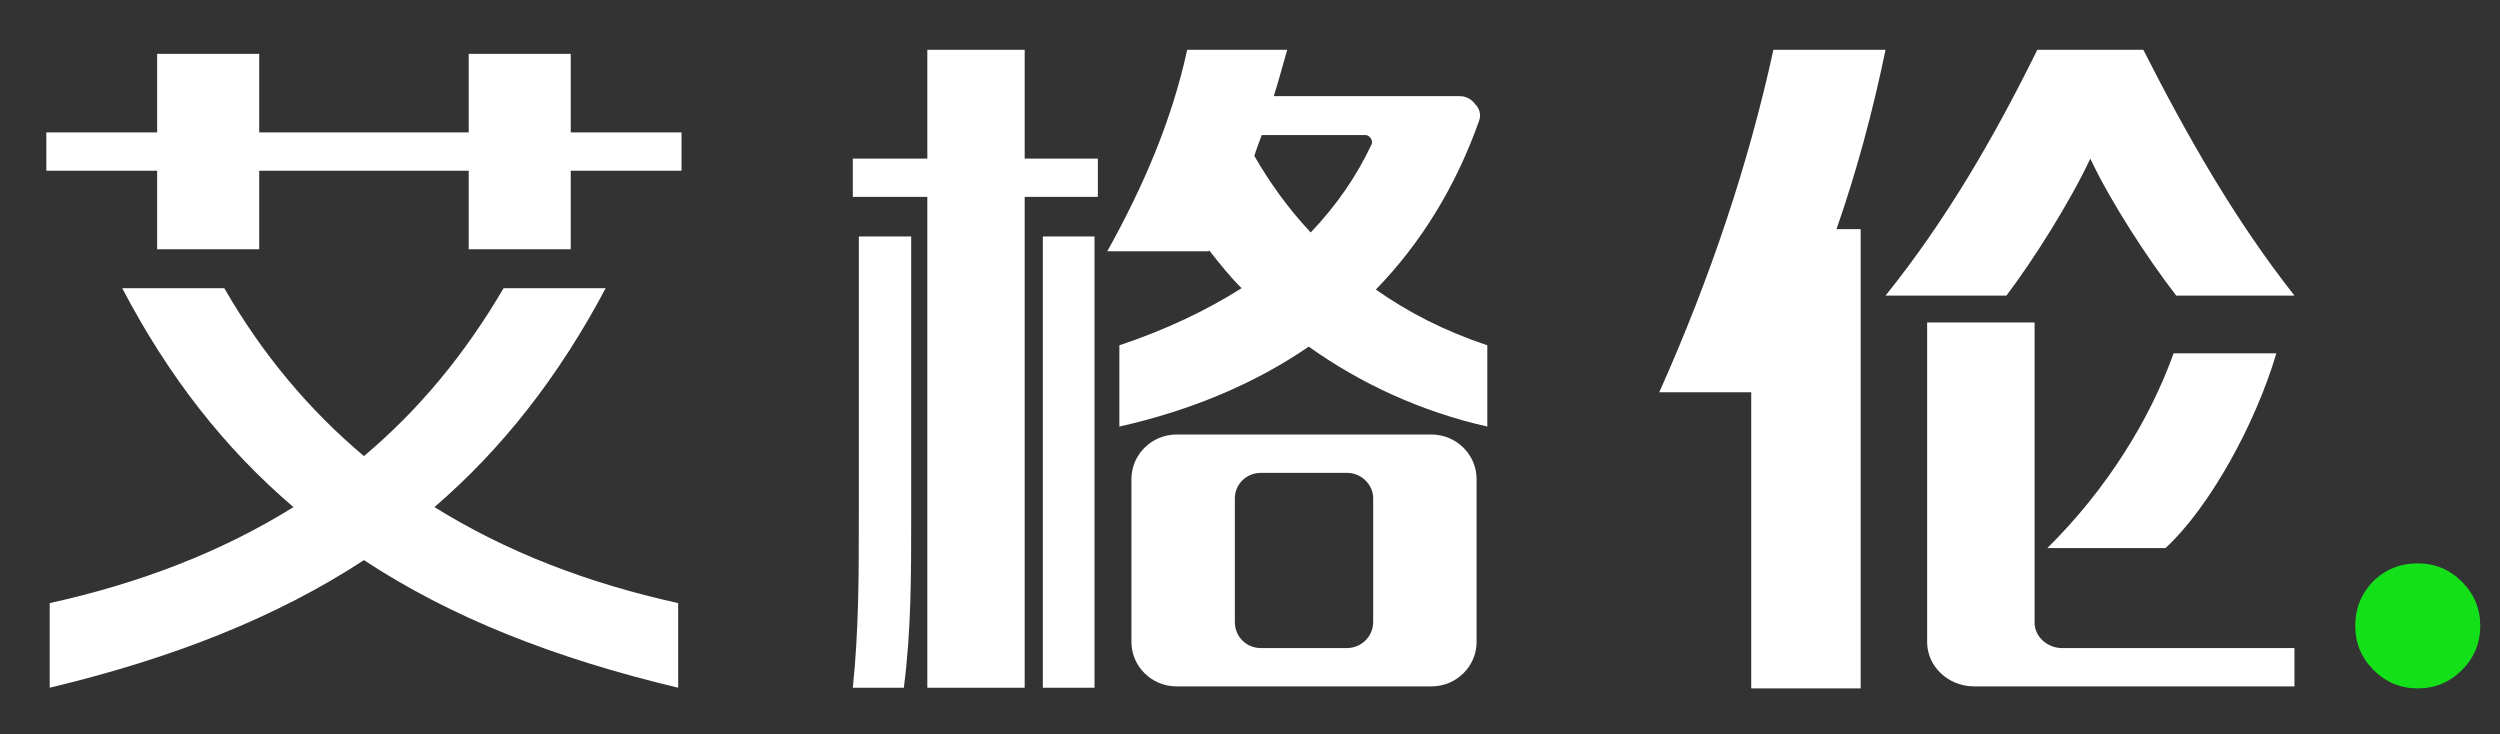<?xml version="1.0" encoding="utf-8"?>
<!-- Generator: Adobe Illustrator 16.0.0, SVG Export Plug-In . SVG Version: 6.00 Build 0)  -->
<!DOCTYPE svg PUBLIC "-//W3C//DTD SVG 1.1//EN" "http://www.w3.org/Graphics/SVG/1.1/DTD/svg11.dtd">
<svg version="1.1" id="图层_1" xmlns="http://www.w3.org/2000/svg" xmlns:xlink="http://www.w3.org/1999/xlink" x="0px" y="0px"
	 width="960px" height="282px" viewBox="0 131.5 960 282" enable-background="new 0 131.5 960 282" xml:space="preserve">
<rect x="0" y="131.5" width="960" height="282" fill="#333333" stroke="none"/>
<path fill="#14E019" d="M945.378,388.8c-4.693,4.693-10.347,7.04-16.96,7.04s-12.267-2.347-16.96-7.04s-7.04-10.347-7.04-16.96
	s2.24-12.267,6.721-16.96c4.693-4.693,10.453-7.04,17.279-7.04c6.613,0,12.267,2.347,16.96,7.04s7.04,10.347,7.04,16.96
	S950.071,384.106,945.378,388.8z"/>
<g>
	<path fill="#FFFFFF" d="M17.793,182.352h42.55v-30.166h39.19v30.166h80.449v-30.166h39.18v30.166h42.545v14.699h-42.545v30.165
		h-39.18v-30.165H99.534v30.165h-39.19v-30.165h-42.55V182.352z M260.413,395.582c-47.688-11.347-87.405-27.083-120.665-48.992
		c-33.51,21.909-73.218,37.646-120.664,48.992v-32.489c35.067-7.734,66.262-19.843,93.601-36.866
		c-26.303-22.441-47.958-50.026-65.75-84.066H86.12c14.694,25.537,32.753,46.936,53.628,64.472
		c20.897-17.536,38.679-38.935,53.634-64.472h39.201c-18.056,34.04-39.714,61.625-65.752,84.066
		c27.325,17.023,58.52,29.132,93.582,36.866V395.582z"/>
	<path fill="#FFFFFF" d="M356.093,395.582V207.1h-28.615V192.4h28.615v-41.771h37.382V192.4h28.103V207.1h-28.103v188.482H356.093z
		 M327.479,395.582c2.31-21.909,2.31-43.828,2.31-65.739V222.311h20.107v108.023c0,21.921,0,43.596-2.826,65.248H327.479z
		 M400.446,395.582V222.311h19.85v173.271H400.446z M425.194,227.984c13.663-24.492,24.747-50.017,30.685-77.355h38.411
		c-1.802,6.187-3.35,12.128-5.161,17.792h71.436c2.314,0,4.373,1.035,5.929,3.104c1.539,1.547,2.314,3.862,1.539,6.187
		c-9.026,25.515-22.434,47.19-39.703,64.972c12.374,8.758,26.55,15.99,42.796,21.409v31.201
		c-25.27-5.686-48.728-16.514-68.579-30.69c-20.638,14.177-45.121,24.492-72.713,30.69v-31.201
		c17.798-5.931,33.514-13.419,46.931-21.933c-4.65-4.639-8.511-9.536-12.374-14.431c-0.256,0-0.256,0.255-0.256,0.255H425.194z
		 M549.726,298.355c9.538,0,17.28,7.764,17.28,17.045v62.656c0,9.29-7.742,17.014-17.28,17.014h-97.977
		c-9.531,0-17.276-7.724-17.276-17.014V315.4c0-9.281,7.745-17.045,17.276-17.045H549.726z M517.234,380.361
		c5.409,0,10.069-4.354,10.069-10.048v-47.437c0-5.418-4.66-9.802-10.069-9.802h-32.992c-5.675,0-10.06,4.384-10.06,9.802v47.437
		c0,5.693,4.384,10.048,10.06,10.048H517.234z M503.324,220.764c9.793-10.305,17.527-21.398,23.459-34.027
		c0.245-0.768,0-1.558-0.524-2.325c-0.511-0.513-1.023-1.035-1.803-1.035h-39.958c-1.034,2.847-2.069,5.418-2.837,8
		C487.602,201.69,494.813,211.74,503.324,220.764z"/>
	<path fill="#FFFFFF" d="M672.469,395.84V282.141h-35.317c19.595-43.84,34.293-87.681,43.83-131.512h43.063
		c-4.897,23.723-11.085,46.677-18.828,68.854h9.279V395.84H672.469z M724.045,245.009c23.445-29.143,42.025-61.366,58.273-94.38
		h40.725c16.77,33.014,35.072,65.237,58.028,94.38h-45.388c-10.826-13.93-25.269-36.106-33.003-52.608
		c-7.734,16.502-21.655,38.679-32.226,52.608H724.045z M881.071,395.07h-122.99c-10.059,0-18.059-7.724-18.059-17.014V255.325
		h41.261V370.58c0,5.427,4.906,9.781,10.568,9.781h89.22V395.07z M874.116,267.186c-8,27.062-25.546,59.041-42.552,74.765h-45.375
		c22.944-22.688,39.436-49.516,48.47-74.765H874.116z"/>
</g>
</svg>
